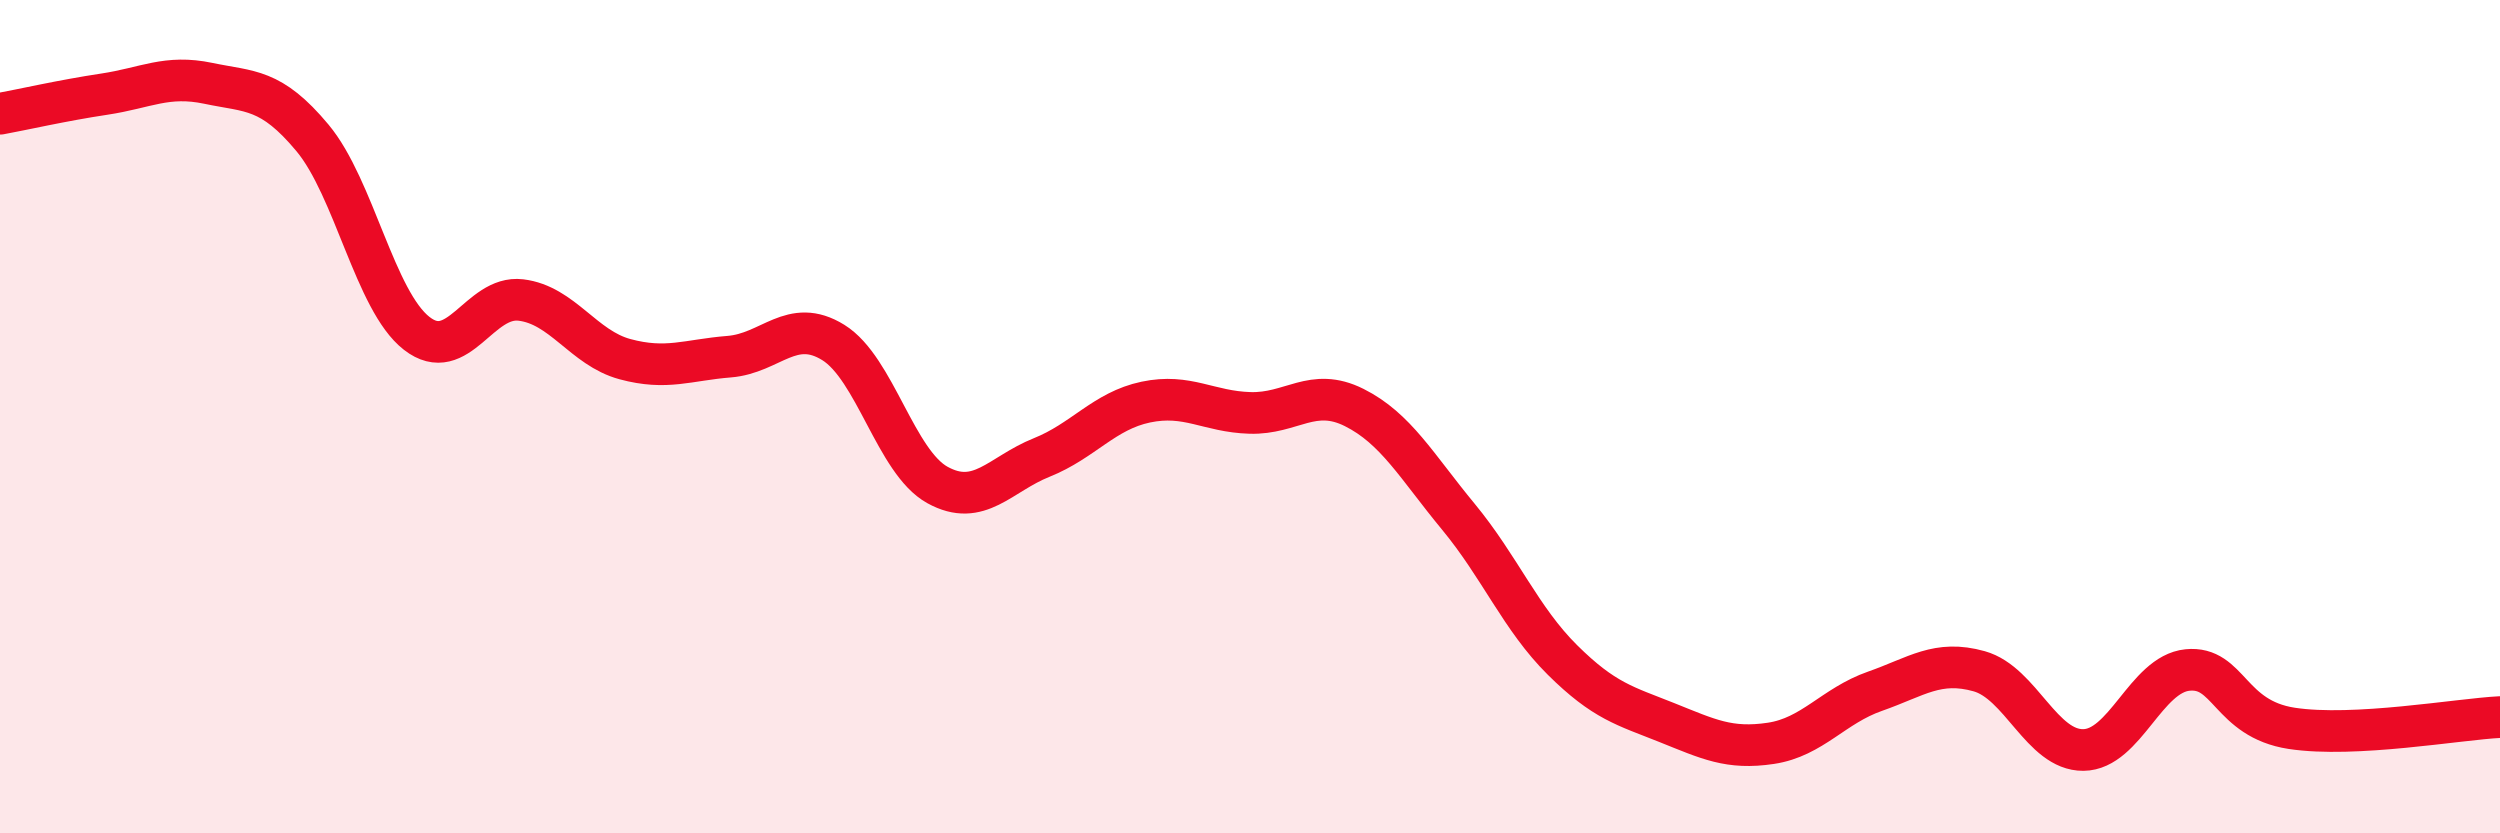 
    <svg width="60" height="20" viewBox="0 0 60 20" xmlns="http://www.w3.org/2000/svg">
      <path
        d="M 0,2.73 C 0.5,2.64 1.5,2.41 2.5,2.26 C 3.5,2.11 4,1.79 5,2 C 6,2.21 6.5,2.11 7.5,3.31 C 8.5,4.51 9,7.22 10,8 C 11,8.78 11.5,7.08 12.5,7.2 C 13.5,7.32 14,8.35 15,8.62 C 16,8.89 16.5,8.64 17.5,8.56 C 18.5,8.48 19,7.6 20,8.22 C 21,8.84 21.5,11.09 22.5,11.64 C 23.5,12.19 24,11.38 25,10.98 C 26,10.58 26.5,9.86 27.5,9.65 C 28.5,9.44 29,9.88 30,9.91 C 31,9.94 31.5,9.28 32.5,9.78 C 33.5,10.28 34,11.19 35,12.4 C 36,13.61 36.5,14.85 37.5,15.84 C 38.5,16.83 39,16.94 40,17.34 C 41,17.74 41.5,17.99 42.5,17.84 C 43.5,17.69 44,16.94 45,16.59 C 46,16.24 46.5,15.83 47.5,16.11 C 48.5,16.39 49,18.01 50,18 C 51,17.99 51.5,16.18 52.5,16.08 C 53.5,15.98 53.5,17.25 55,17.48 C 56.5,17.71 59,17.26 60,17.21L60 20L0 20Z"
        fill="#EB0A25"
        opacity="0.1"
        stroke-linecap="round"
        stroke-linejoin="round"
      />
      <path
        d="M 0,2.73 C 0.5,2.64 1.5,2.41 2.5,2.26 C 3.5,2.11 4,1.79 5,2 C 6,2.21 6.5,2.11 7.5,3.31 C 8.5,4.51 9,7.22 10,8 C 11,8.78 11.5,7.08 12.5,7.2 C 13.5,7.32 14,8.35 15,8.62 C 16,8.89 16.5,8.64 17.5,8.56 C 18.5,8.48 19,7.6 20,8.22 C 21,8.84 21.5,11.09 22.5,11.64 C 23.5,12.19 24,11.38 25,10.98 C 26,10.58 26.5,9.86 27.5,9.65 C 28.5,9.44 29,9.88 30,9.91 C 31,9.94 31.5,9.28 32.5,9.78 C 33.5,10.28 34,11.19 35,12.4 C 36,13.61 36.5,14.85 37.5,15.84 C 38.5,16.83 39,16.94 40,17.34 C 41,17.74 41.5,17.99 42.5,17.84 C 43.5,17.69 44,16.94 45,16.59 C 46,16.24 46.5,15.83 47.5,16.11 C 48.5,16.39 49,18.01 50,18 C 51,17.99 51.5,16.18 52.5,16.08 C 53.5,15.98 53.5,17.25 55,17.48 C 56.5,17.71 59,17.26 60,17.21"
        stroke="#EB0A25"
        stroke-width="1"
        fill="none"
        stroke-linecap="round"
        stroke-linejoin="round"
      />
    </svg>
  